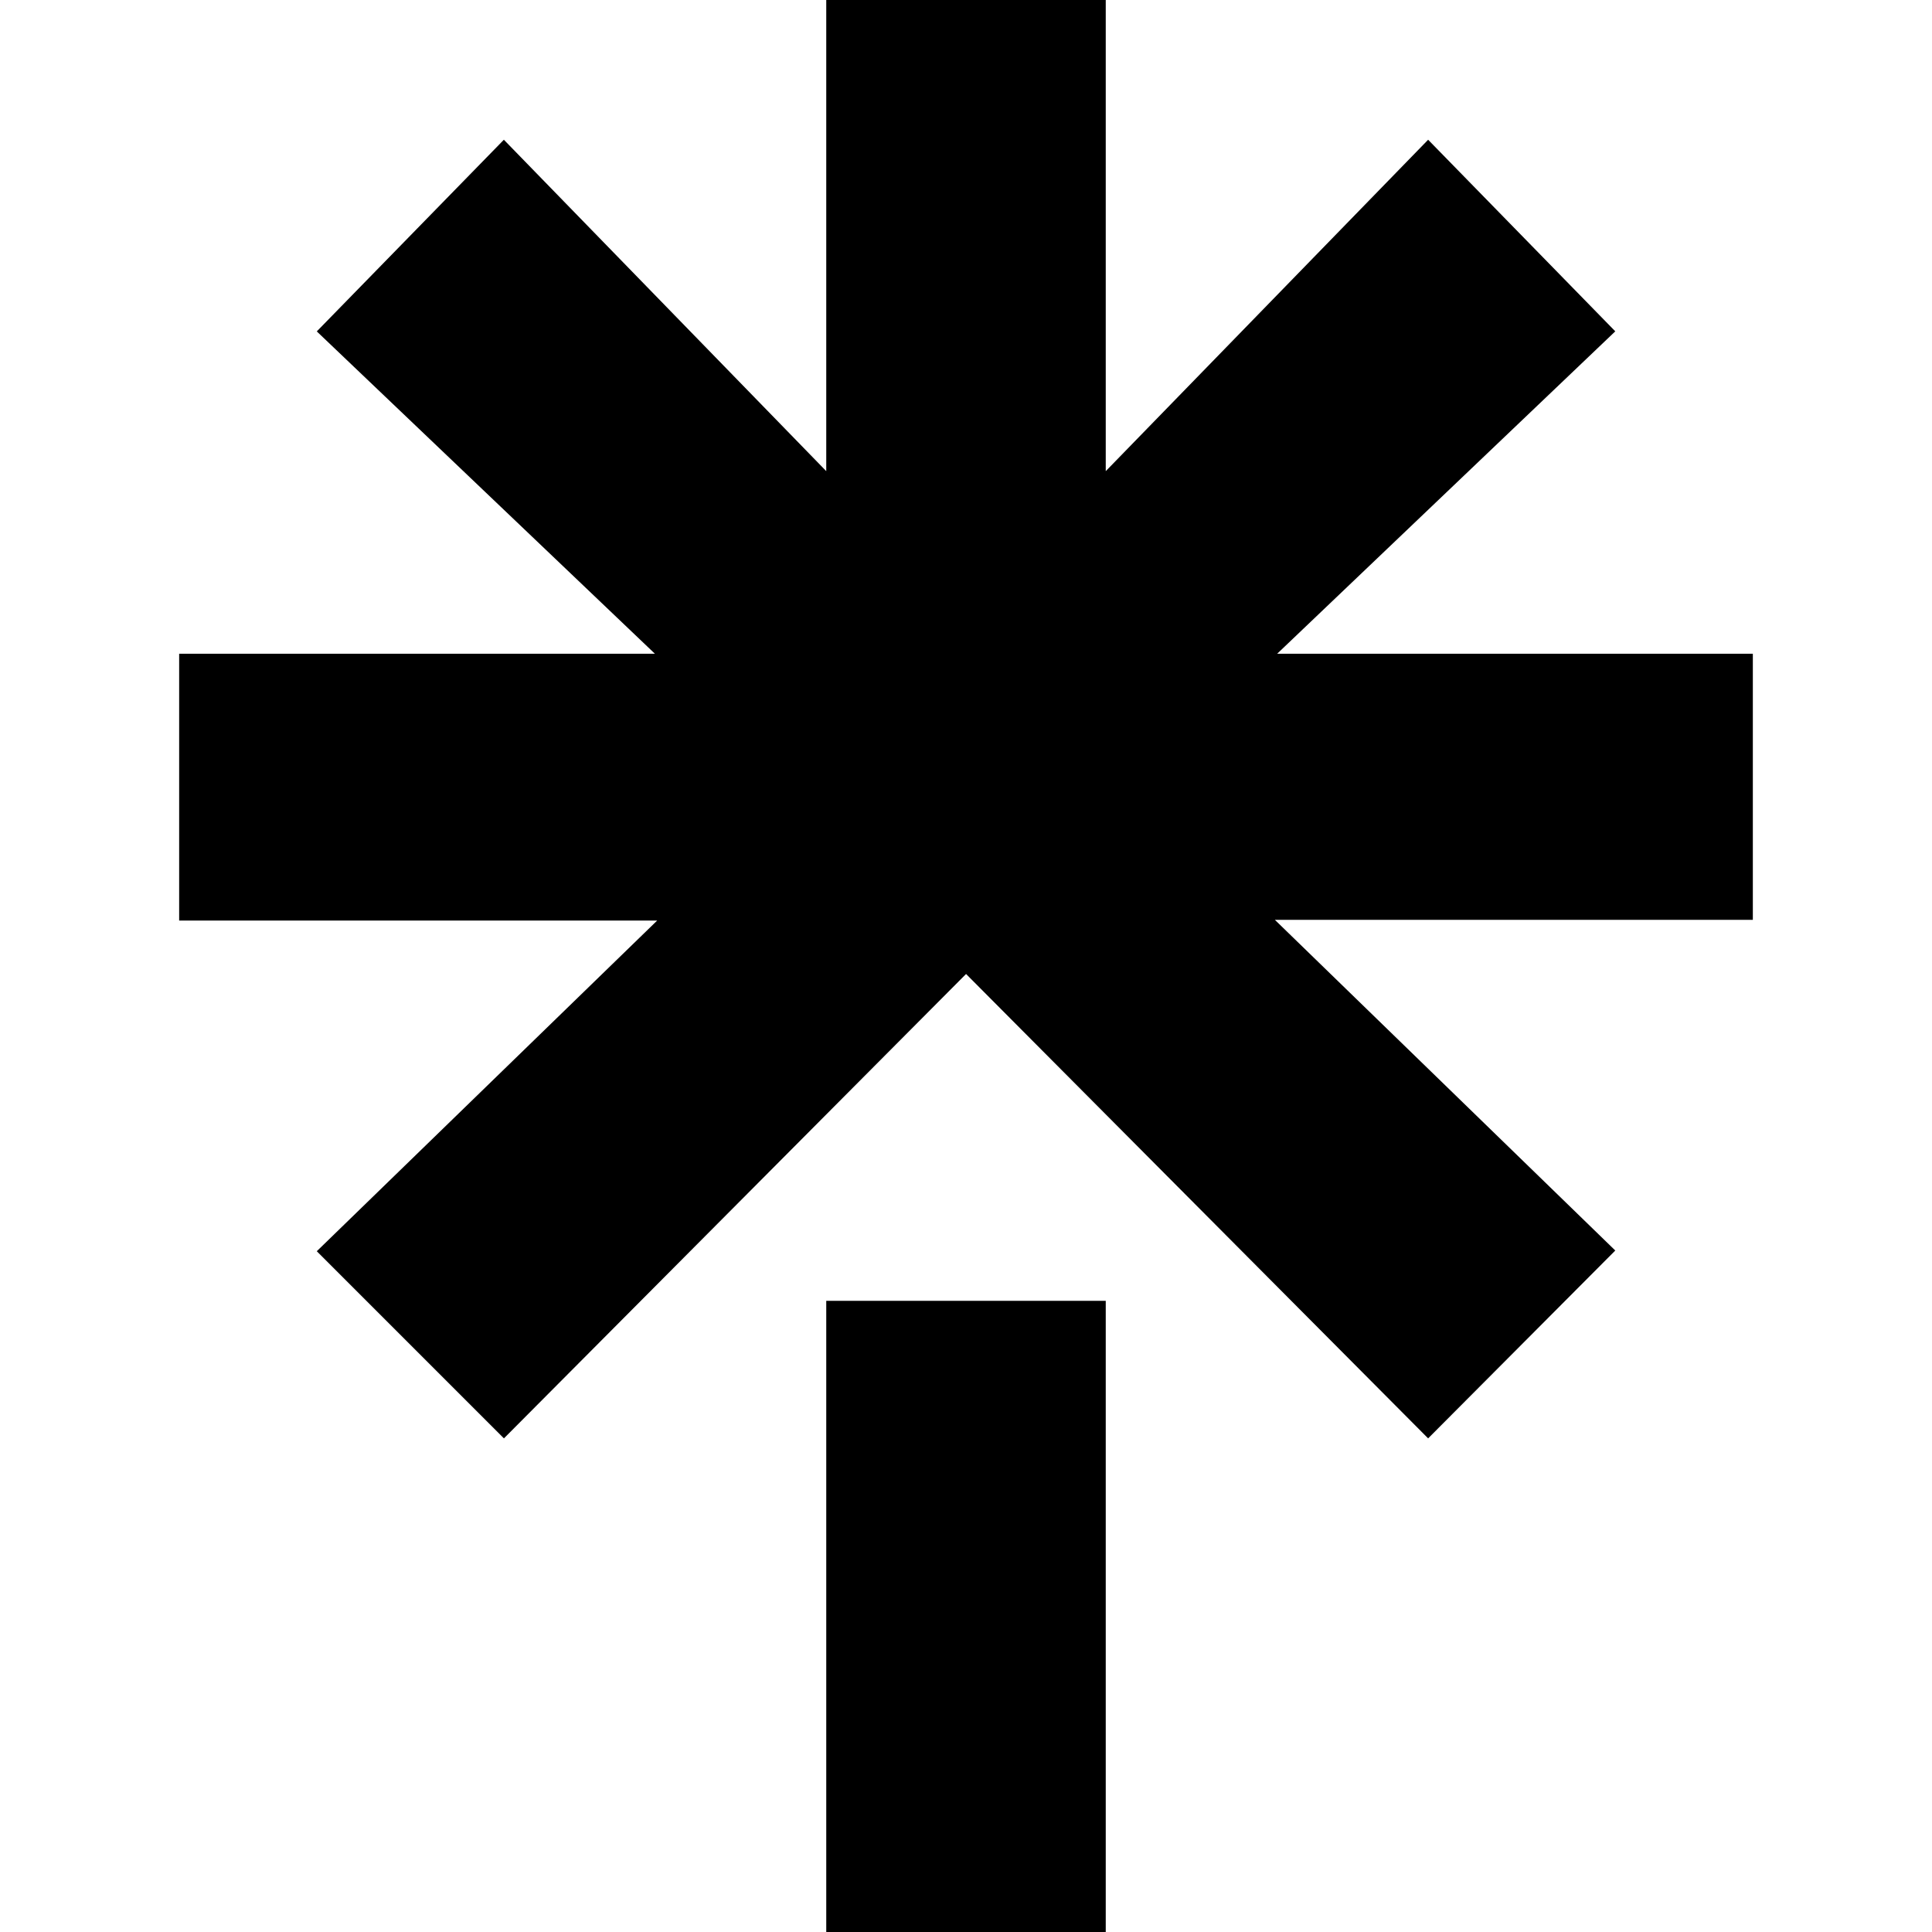 <svg width="30" height="30" viewBox="0 0 30 30" fill="none" xmlns="http://www.w3.org/2000/svg">
<g id="linktree odkaz">
<path id="Vector" d="M17.17 7.316L22.176 2.17L25.082 5.145L19.832 10.151H27.218V14.283H19.796L25.082 19.418L22.176 22.335L15.001 15.124L7.825 22.335L4.919 19.429L10.205 14.294H2.782V10.151H10.169L4.919 5.146L7.824 2.17L12.83 7.316V0H17.17V7.316ZM12.83 20.199H17.17V30H12.83V20.199Z" fill="black"/>
</g>
</svg>
